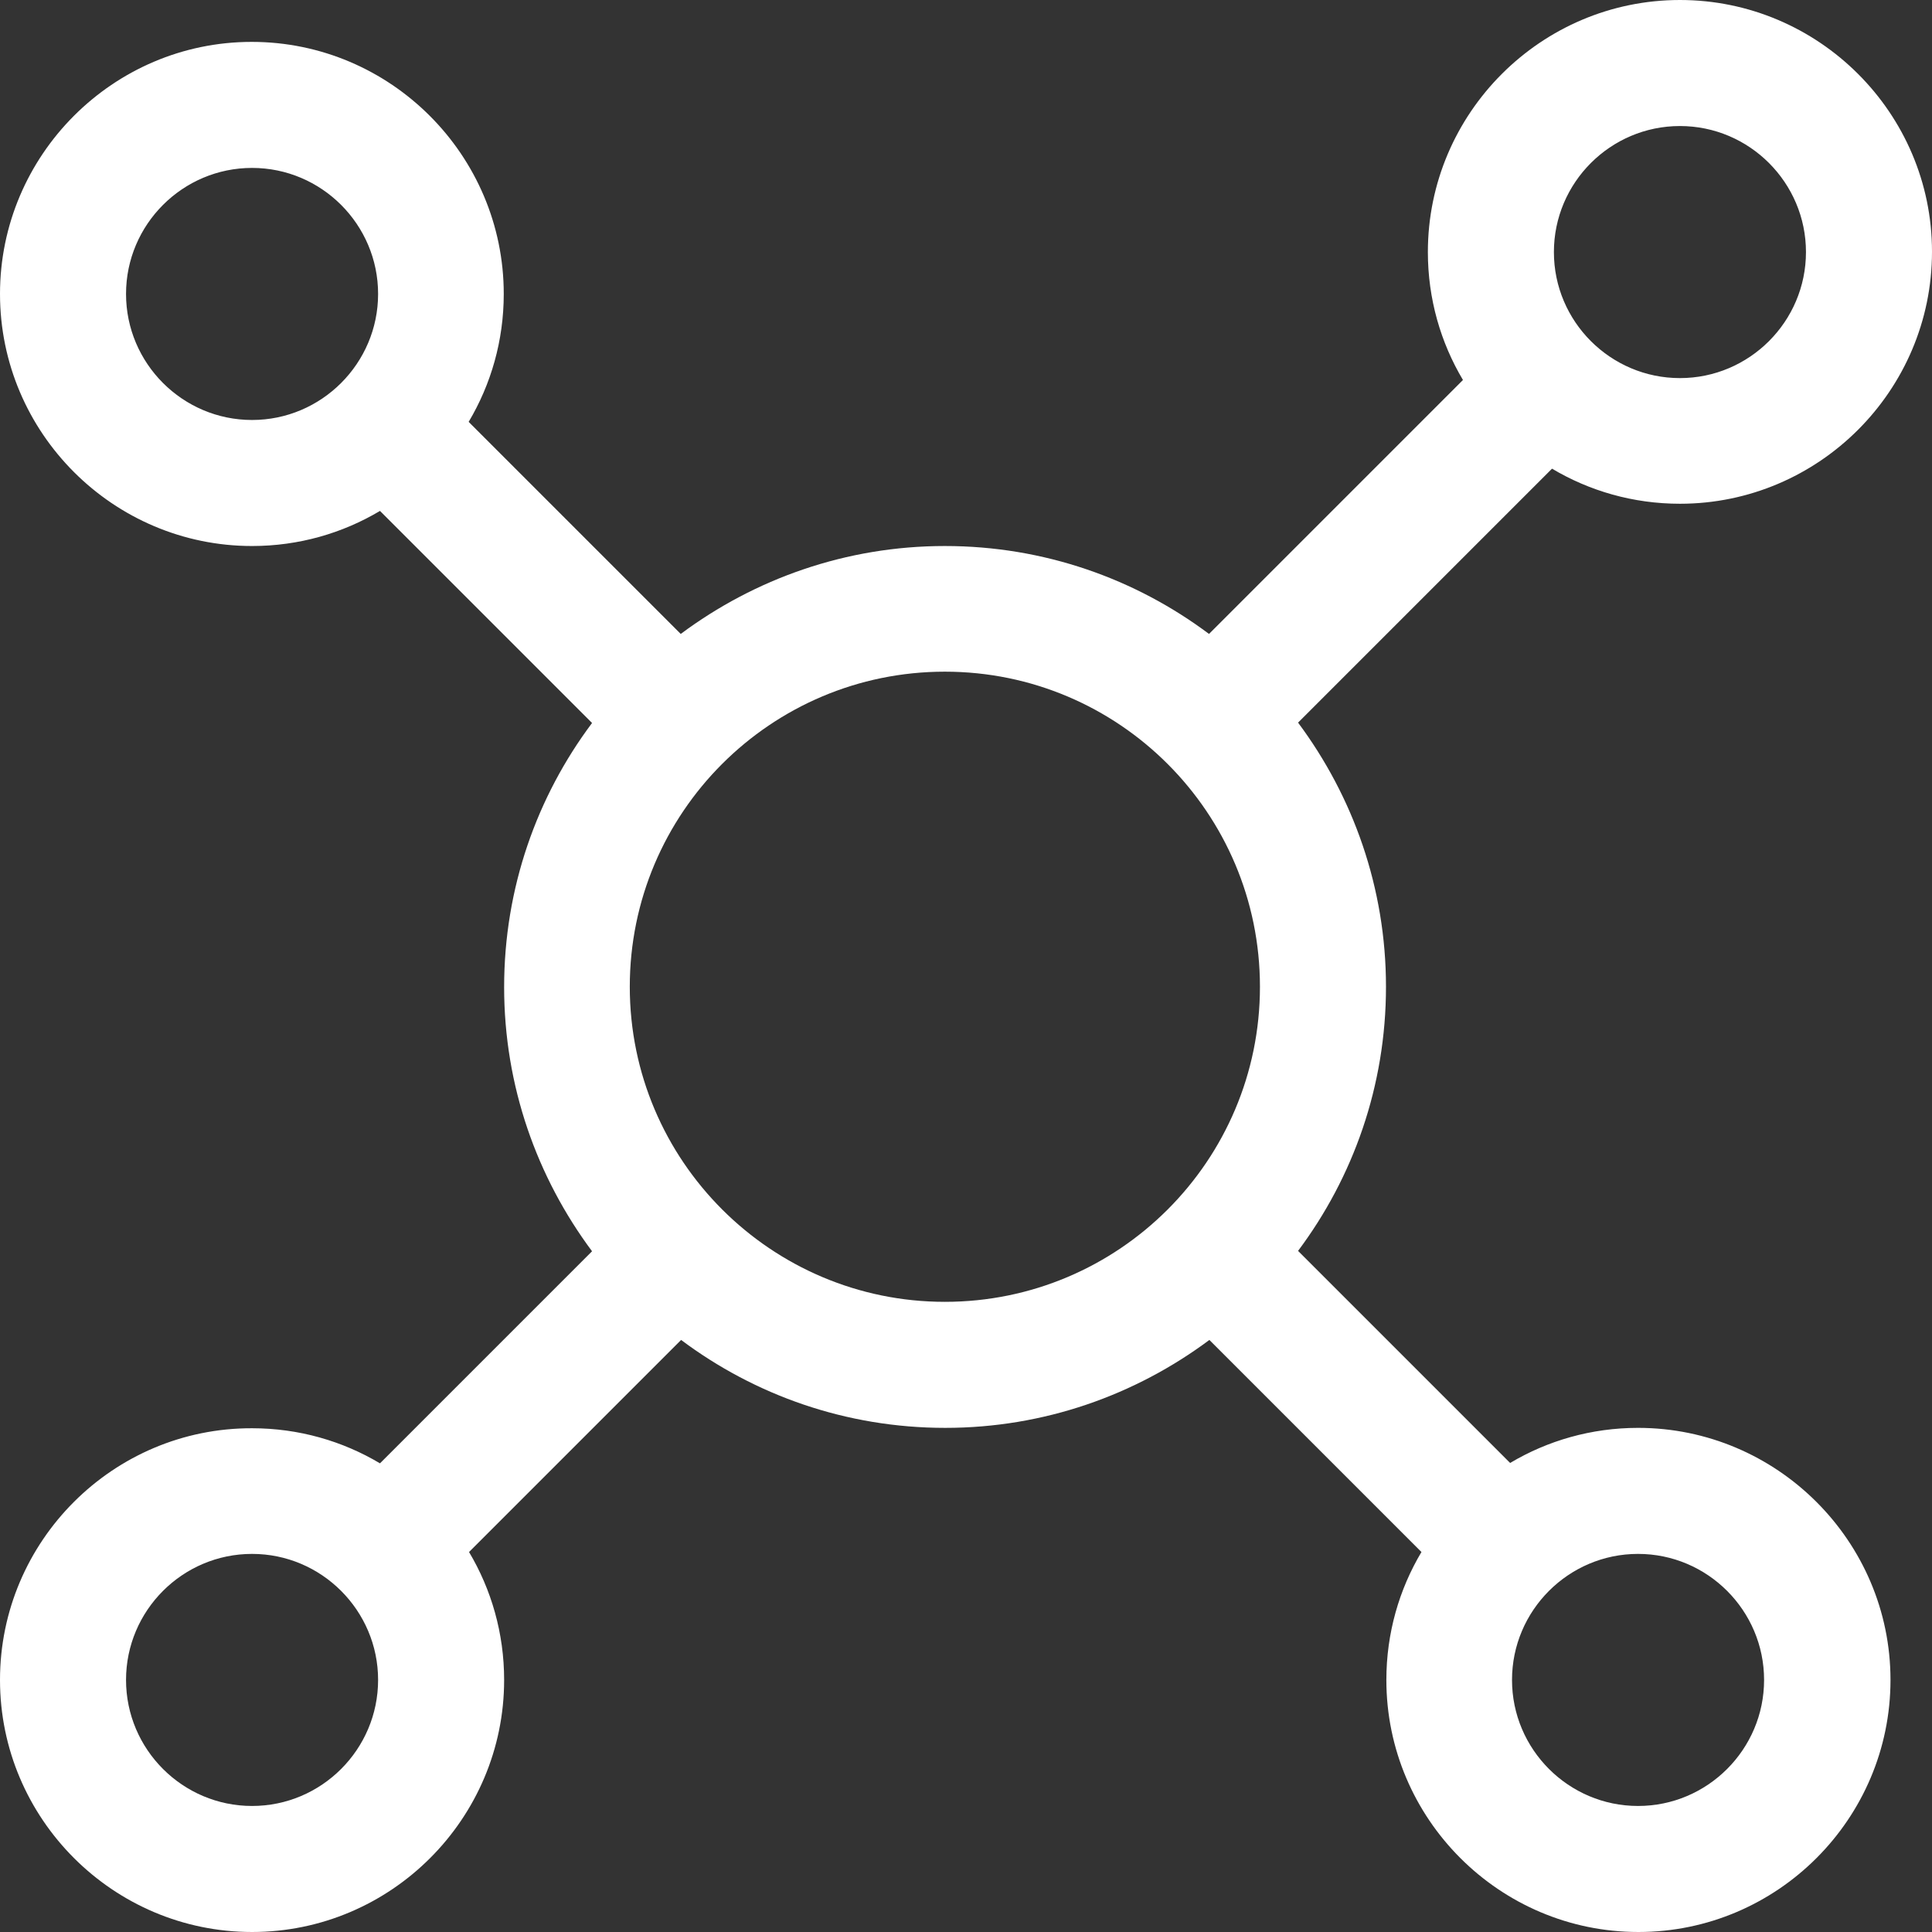 <?xml version="1.0" encoding="UTF-8"?> <!-- Generator: Adobe Illustrator 21.0.0, SVG Export Plug-In . SVG Version: 6.00 Build 0) --> <svg xmlns="http://www.w3.org/2000/svg" xmlns:xlink="http://www.w3.org/1999/xlink" id="Layer_1" x="0px" y="0px" viewBox="0 0 512 512" style="enable-background:new 0 0 512 512;" xml:space="preserve"><rect x="0" y="0" width="512" height="512" fill="#333333" stroke="none"/> <style type="text/css"> .st0{fill:#FFFFFF;} </style> <g> <g> <path class="st0" d="M434.1,378.4c-12.4,0-24,3.4-33.9,9.3L344,331.5c14.6-19.5,23.3-43.7,23.3-70c0-26.2-8.7-50.4-23.3-70 l67.3-67.3c9.9,5.9,21.5,9.3,33.9,9.3c36.8,0,66.8-30,66.8-66.8C512,30,482,0,445.2,0s-66.8,30-66.8,66.8c0,12.4,3.4,24,9.3,33.9 L320.4,168c-19.5-14.6-43.7-23.3-70-23.3c-26.2,0-50.4,8.7-70,23.3l-56.2-56.2c5.9-9.9,9.3-21.5,9.3-33.9 c0-36.8-30-66.8-66.8-66.8C30,11.1,0,41.1,0,77.9s30,66.8,66.8,66.8c12.4,0,24-3.4,33.9-9.3l56.2,56.2 c-14.6,19.5-23.3,43.7-23.3,70c0,26.2,8.7,50.4,23.3,70l-56.2,56.2c-9.9-5.9-21.5-9.3-33.9-9.3C30,378.4,0,408.4,0,445.2 S30,512,66.8,512s66.8-30,66.8-66.8c0-12.4-3.4-24-9.3-33.9l56.2-56.2c19.5,14.6,43.7,23.3,70,23.3c26.2,0,50.4-8.7,70-23.3 l56.2,56.2c-5.9,9.9-9.3,21.5-9.3,33.9c0,36.8,30,66.8,66.8,66.8s66.8-30,66.8-66.8S470.9,378.4,434.1,378.4z M445.2,33.4 c18.4,0,33.4,15,33.4,33.4s-15,33.4-33.4,33.4s-33.4-15-33.4-33.4C411.8,48.4,426.8,33.4,445.2,33.4z M66.8,111.3 c-18.4,0-33.4-15-33.4-33.4s15-33.4,33.4-33.4s33.4,15,33.4,33.4C100.2,96.3,85.2,111.3,66.8,111.3z M66.8,478.6 c-18.4,0-33.4-15-33.4-33.4s15-33.4,33.4-33.4s33.4,15,33.4,33.4C100.2,463.6,85.2,478.6,66.8,478.6z M250.4,345 c-46,0-83.5-37.4-83.5-83.5s37.4-83.5,83.5-83.5s83.5,37.4,83.5,83.5S296.5,345,250.4,345z M434.1,478.6 c-18.4,0-33.4-15-33.4-33.4s15-33.4,33.4-33.4s33.4,15,33.4,33.4C467.5,463.6,452.5,478.6,434.1,478.6z"></path> </g> </g> </svg> 